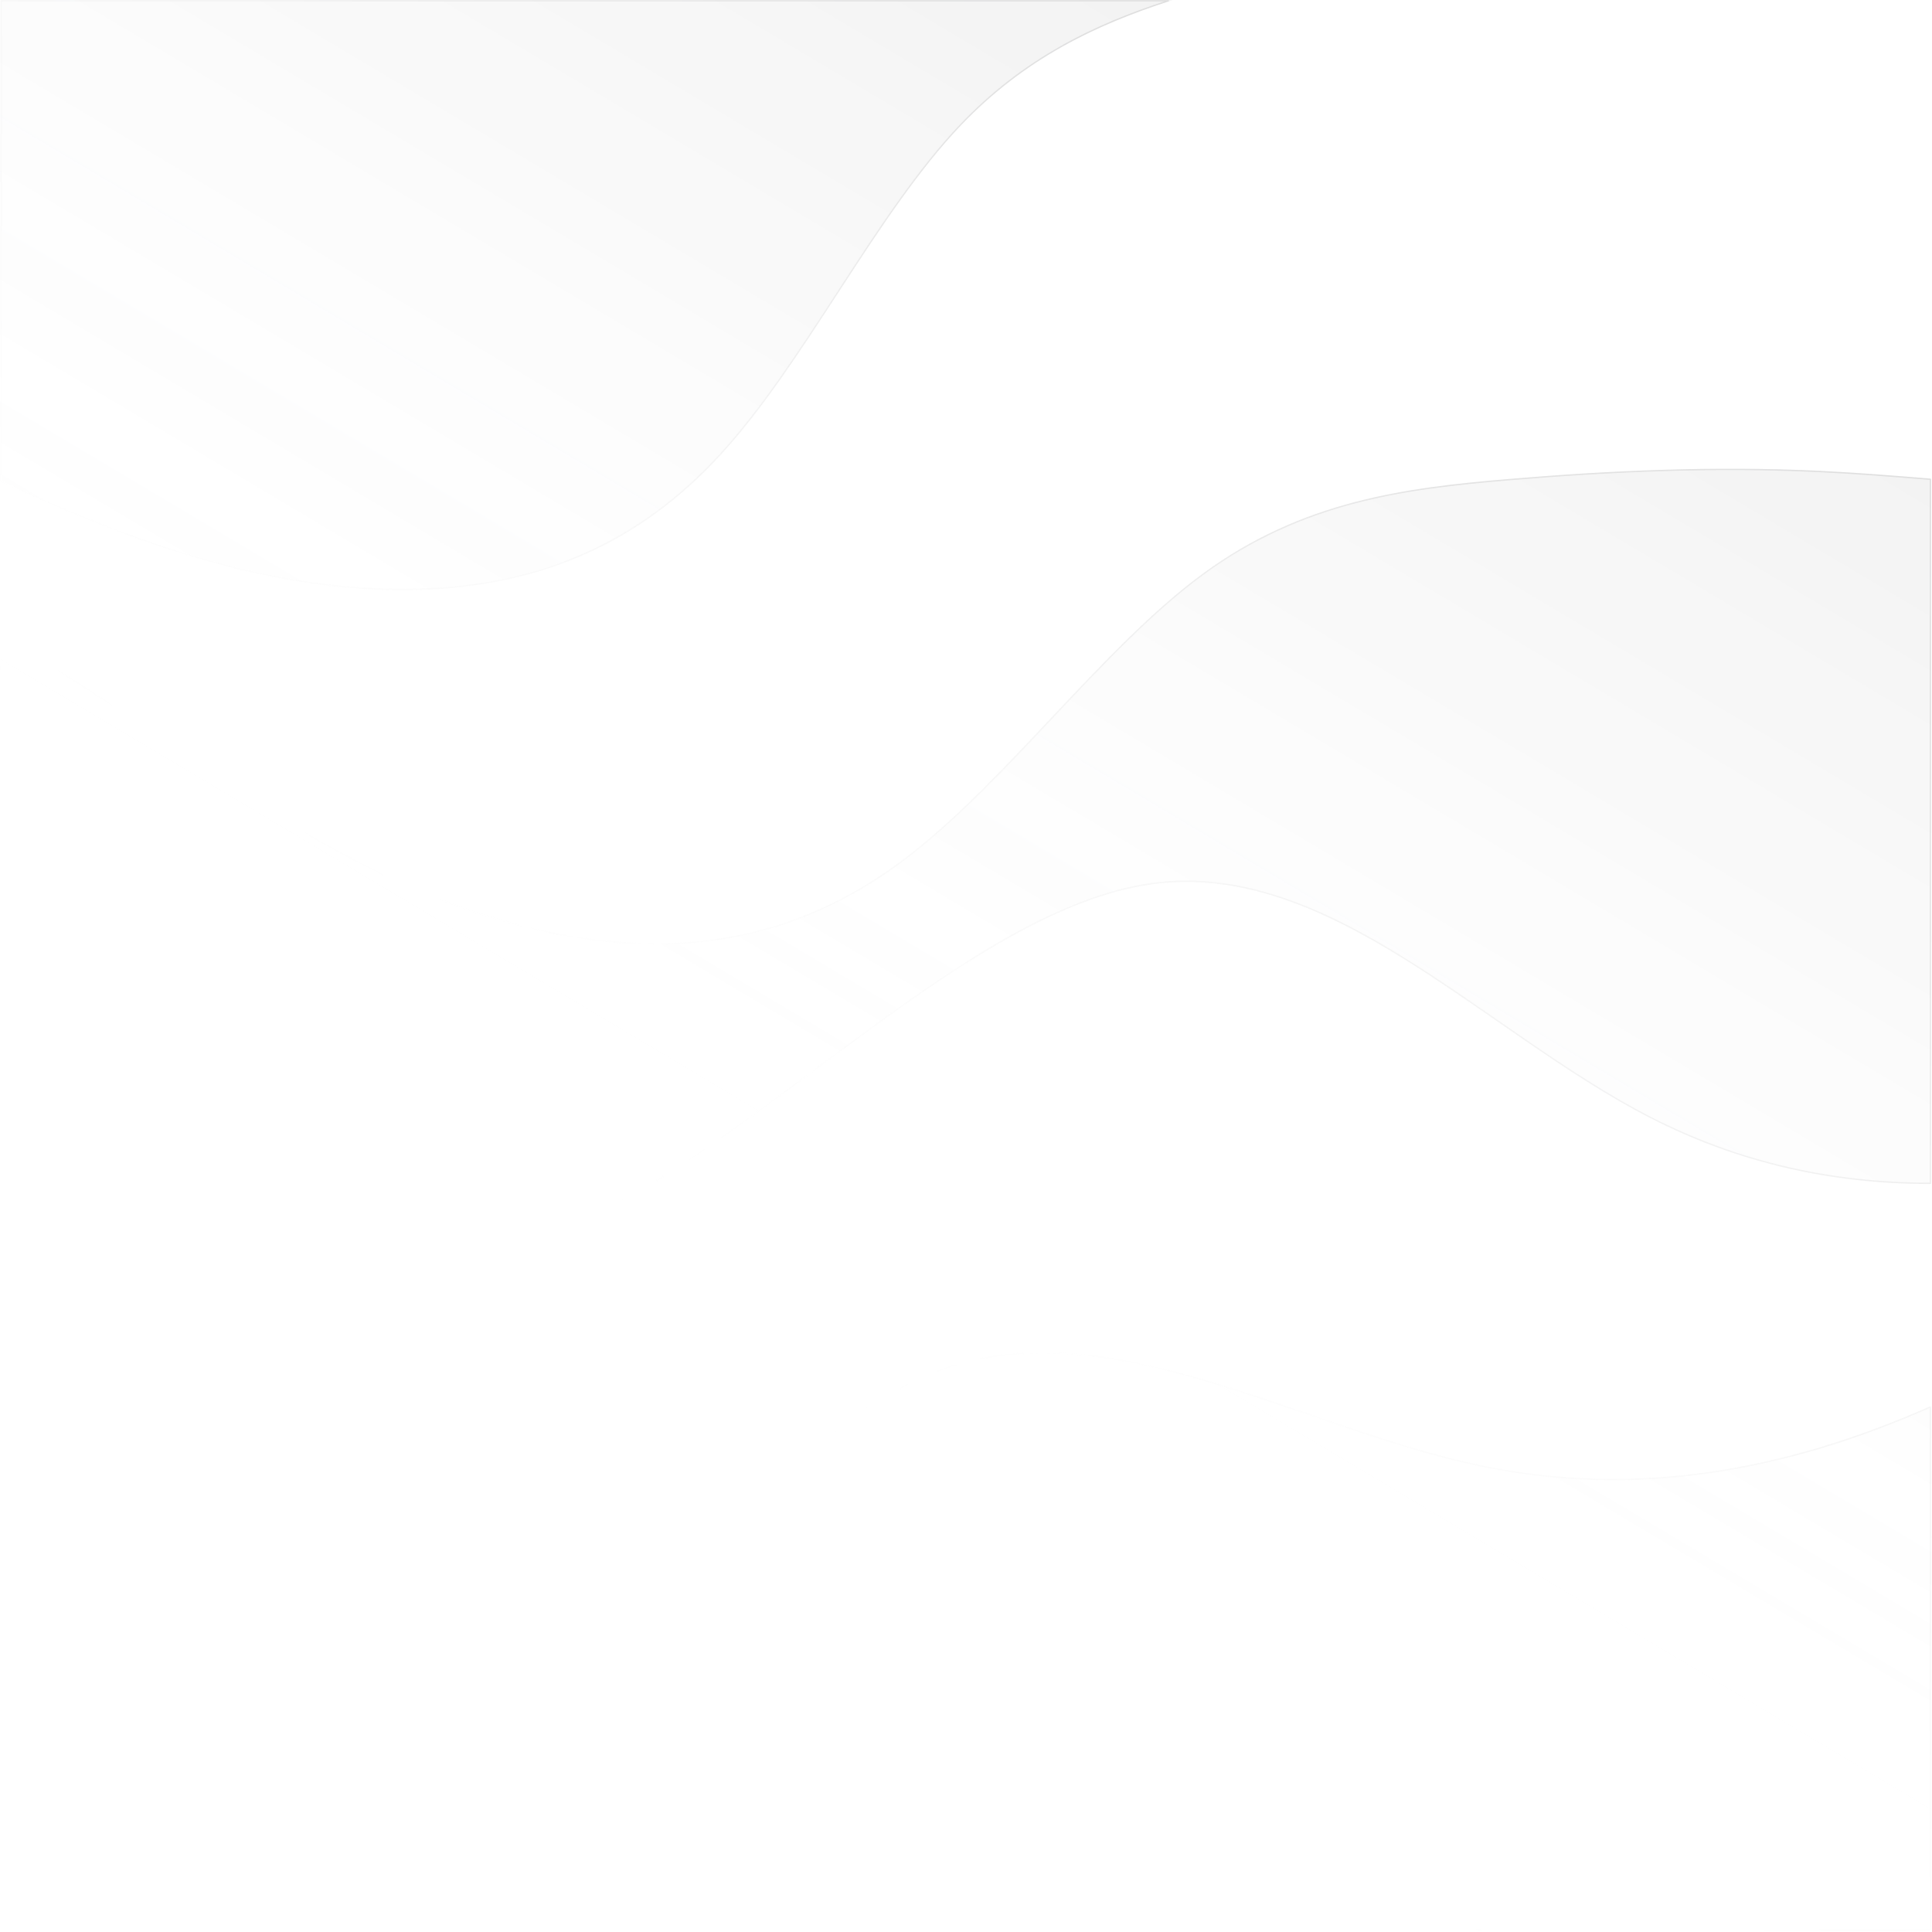 <svg xmlns="http://www.w3.org/2000/svg" width="1441" height="1441" viewBox="0 0 1441 1441" fill="none"><g opacity="0.72"><path d="M75.277 391.527C163.056 426.237 246.771 444.233 324.95 439.454C403.129 434.674 475.771 407.119 538.4 338.376C601.03 269.634 653.646 159.705 716.865 93.385C764.798 43.1 818.826 17.887 874.656 0.081H0.311V359.251C25.335 370.572 50.468 381.717 75.277 391.527Z" fill="url(#paint0_linear_2_4330)" fill-opacity="0.12"></path><path d="M51.61 845.128C171.074 940.34 297.634 976.113 436.284 910.601C574.933 845.088 725.673 678.288 858.73 659.631C991.787 640.974 1107.16 770.459 1230.44 833.696C1298.21 868.46 1368.38 883.202 1440.31 883.104V357.017C1412.38 354.698 1384.46 352.467 1356.59 351.143C1279.06 347.46 1201.93 350.79 1124.99 357.29C1048.04 363.79 971.272 373.459 897.069 427.878C822.866 482.298 751.225 581.467 677.165 638.372C603.104 695.277 526.623 709.919 448.803 701.189C370.984 692.46 291.826 660.36 211.686 611.108C139.7 566.868 66.921 508.789 0.311 475.883V800.446C17.162 816.309 34.312 831.342 51.61 845.128Z" fill="url(#paint1_linear_2_4330)" fill-opacity="0.12"></path><path d="M701.297 1021.41C576.165 1067.19 468.075 1247.24 348.333 1335.48C240.59 1414.89 123.414 1419.97 0.311 1378.37V1440.08H1440.31V1048.64C1332.14 1096.46 1220.55 1117.35 1103.16 1092.54C968.606 1064.11 826.43 975.625 701.297 1021.41Z" fill="url(#paint2_linear_2_4330)" fill-opacity="0.12"></path><path d="M324.92 438.954C246.837 443.728 163.197 425.756 75.461 391.062C50.761 381.295 25.737 370.203 0.811 358.928V0.581H871.468C816.67 18.348 763.645 43.585 716.503 93.04C684.856 126.24 655.872 170.343 626.993 214.699L624.527 218.487C596.461 261.606 568.422 304.682 538.031 338.04C475.5 406.673 402.986 434.182 324.92 438.954ZM436.07 910.148C366.837 942.862 300.643 950.279 236.849 937.646C173.047 925.01 111.613 892.31 51.921 844.737C34.69 831.003 17.603 816.031 0.811 800.229V476.688C33.863 493.096 68.439 515.67 103.701 539.659C111.629 545.052 119.591 550.516 127.578 555.998C155.367 575.069 183.457 594.346 211.424 611.534C291.603 660.81 370.832 692.946 448.748 701.686C526.679 710.428 603.293 695.762 677.469 638.768C713.474 611.104 748.9 573.467 784.29 535.869C785.336 534.758 786.382 533.646 787.427 532.536C823.878 493.82 860.307 455.459 897.365 428.282C971.447 373.951 1048.09 364.287 1125.03 357.788C1201.96 351.289 1279.07 347.961 1356.57 351.643C1384.28 352.959 1412.04 355.172 1439.81 357.478V882.604C1368.12 882.633 1298.21 867.894 1230.67 833.251C1199.88 817.457 1169.58 797.523 1139.35 776.784C1132.22 771.892 1125.09 766.954 1117.96 762.016C1094.88 746.027 1071.78 730.03 1048.52 715.529C987.61 677.572 925.372 649.782 858.661 659.136C791.989 668.485 720.943 714.931 649.31 767.141C635.84 776.958 622.349 786.98 608.861 797C550.567 840.303 492.323 883.569 436.07 910.148ZM348.629 1335.89C397.297 1300.02 444.042 1249 490.746 1198.03C501.545 1186.24 512.342 1174.46 523.159 1162.86C580.8 1101.09 639.031 1044.72 701.469 1021.88C763.878 999.043 830.573 1009.68 898.555 1029.62C924.519 1037.24 950.653 1046.21 976.798 1055.18C984.879 1057.96 992.961 1060.73 1001.04 1063.47C1035.25 1075.05 1069.39 1085.92 1103.06 1093.03C1220.32 1117.82 1331.79 1097.04 1439.81 1049.41V1439.58H0.811V1379.06C123.789 1420.47 240.918 1415.27 348.629 1335.89Z" stroke="url(#paint3_linear_2_4330)" stroke-opacity="0.12" stroke-linecap="round" stroke-linejoin="round"></path></g><defs><linearGradient id="paint0_linear_2_4330" x1="544.401" y1="-401.339" x2="0.31" y2="511.956" gradientUnits="userSpaceOnUse"><stop stop-color="#292A2C"></stop><stop offset="1" stop-color="white" stop-opacity="0"></stop></linearGradient><linearGradient id="paint1_linear_2_4330" x1="544.401" y1="-401.339" x2="0.31" y2="511.956" gradientUnits="userSpaceOnUse"><stop stop-color="#292A2C"></stop><stop offset="1" stop-color="white" stop-opacity="0"></stop></linearGradient><linearGradient id="paint2_linear_2_4330" x1="544.401" y1="-401.339" x2="0.31" y2="511.956" gradientUnits="userSpaceOnUse"><stop stop-color="#292A2C"></stop><stop offset="1" stop-color="white" stop-opacity="0"></stop></linearGradient><linearGradient id="paint3_linear_2_4330" x1="550.538" y1="-90.43" x2="0.311" y2="554.399" gradientUnits="userSpaceOnUse"><stop stop-color="#0F0F10"></stop><stop offset="1" stop-color="white" stop-opacity="0"></stop></linearGradient></defs></svg>
